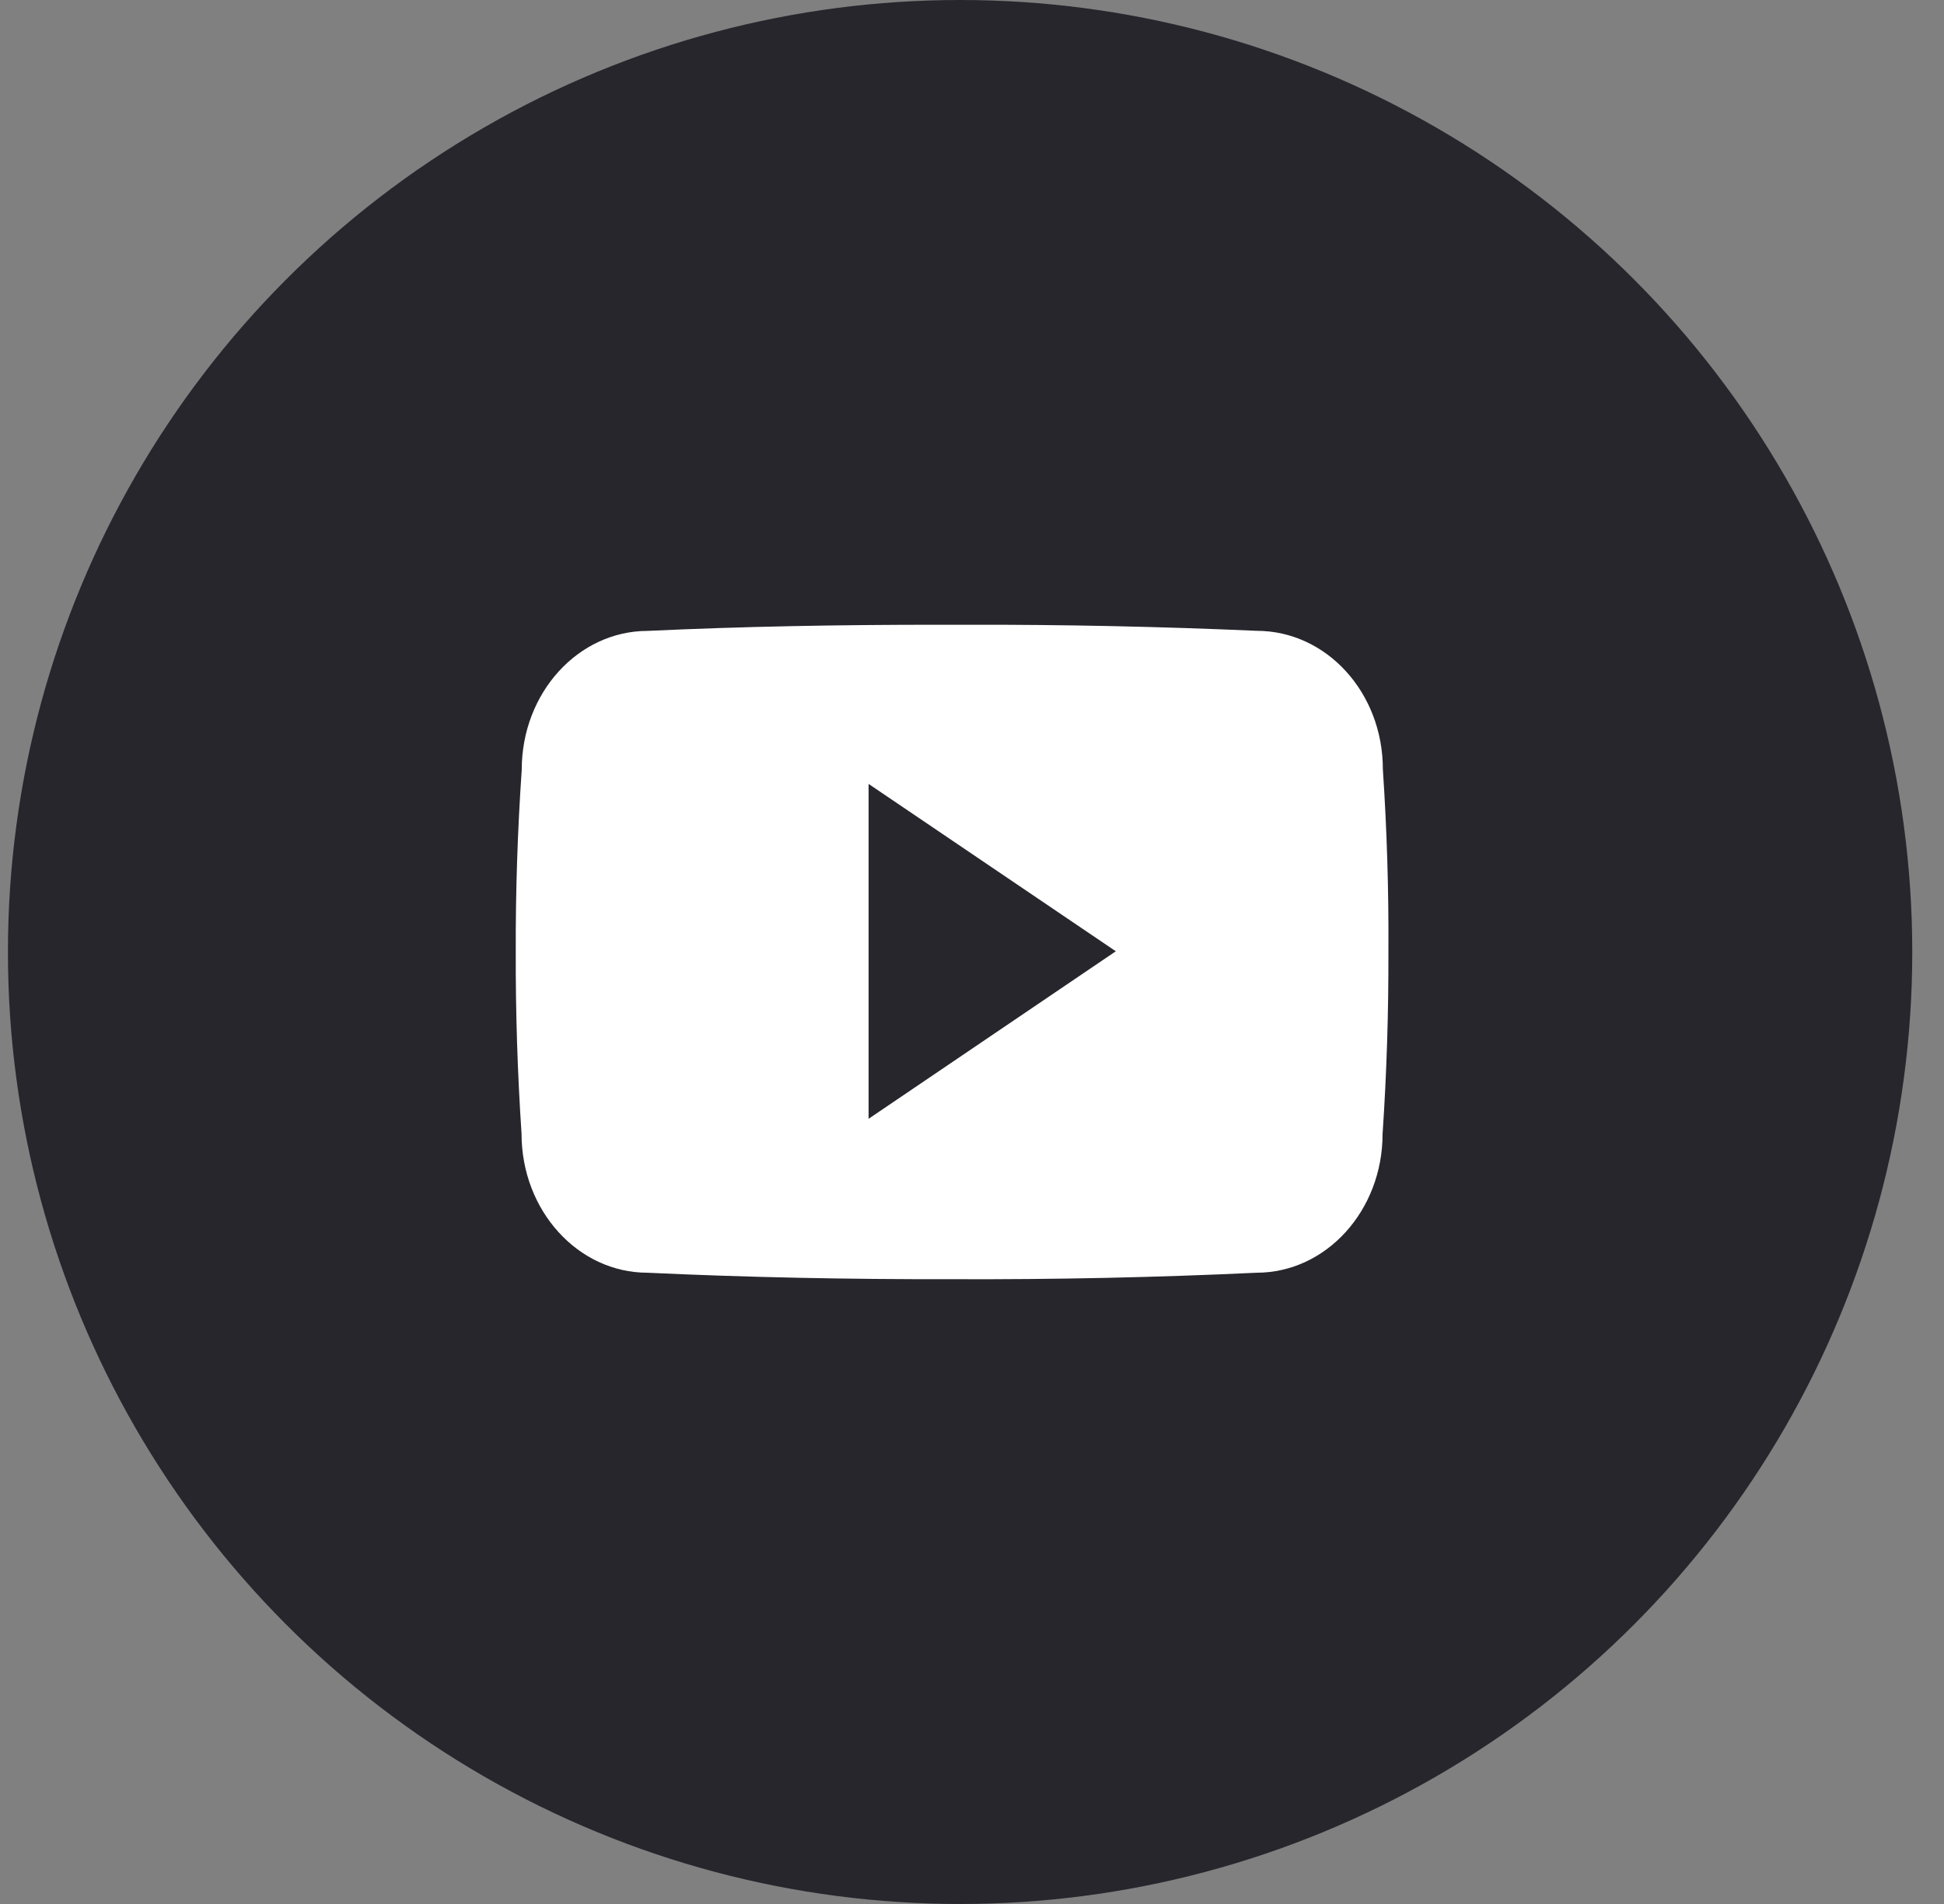 <svg width="49" height="48" viewBox="0 0 49 48" fill="none" xmlns="http://www.w3.org/2000/svg">
<rect x="0" y="0" width="49" height="48" fill="#808080" stroke="none"/>
<circle cx="24.2" cy="24" r="24" fill="#26262C"/>
<g clip-path="url(#clip0_292_168)">
<path d="M34.856 19.392C34.856 17.458 33.433 15.903 31.675 15.903C29.247 15.796 26.818 15.745 24.388 15.75H23.614C21.139 15.75 18.707 15.793 16.326 15.905C14.574 15.905 13.151 17.469 13.151 19.402C13.046 20.93 12.995 22.46 13 23.991C12.995 25.521 13.044 27.052 13.146 28.584C13.146 30.518 14.568 32.086 16.321 32.086C18.823 32.203 21.387 32.254 23.995 32.249C26.608 32.259 29.166 32.204 31.67 32.086C33.427 32.086 34.849 30.519 34.849 28.585C34.953 27.05 35 25.521 34.996 23.987C35.005 22.458 34.959 20.926 34.856 19.394V19.392ZM21.894 28.205V19.763L28.125 23.982L21.894 28.205Z" fill="white"/>
</g>
<defs>
<clipPath id="clip0_292_168">
<rect width="22" height="22" fill="white" transform="translate(13 13)"/>
</clipPath>
</defs>
</svg>
